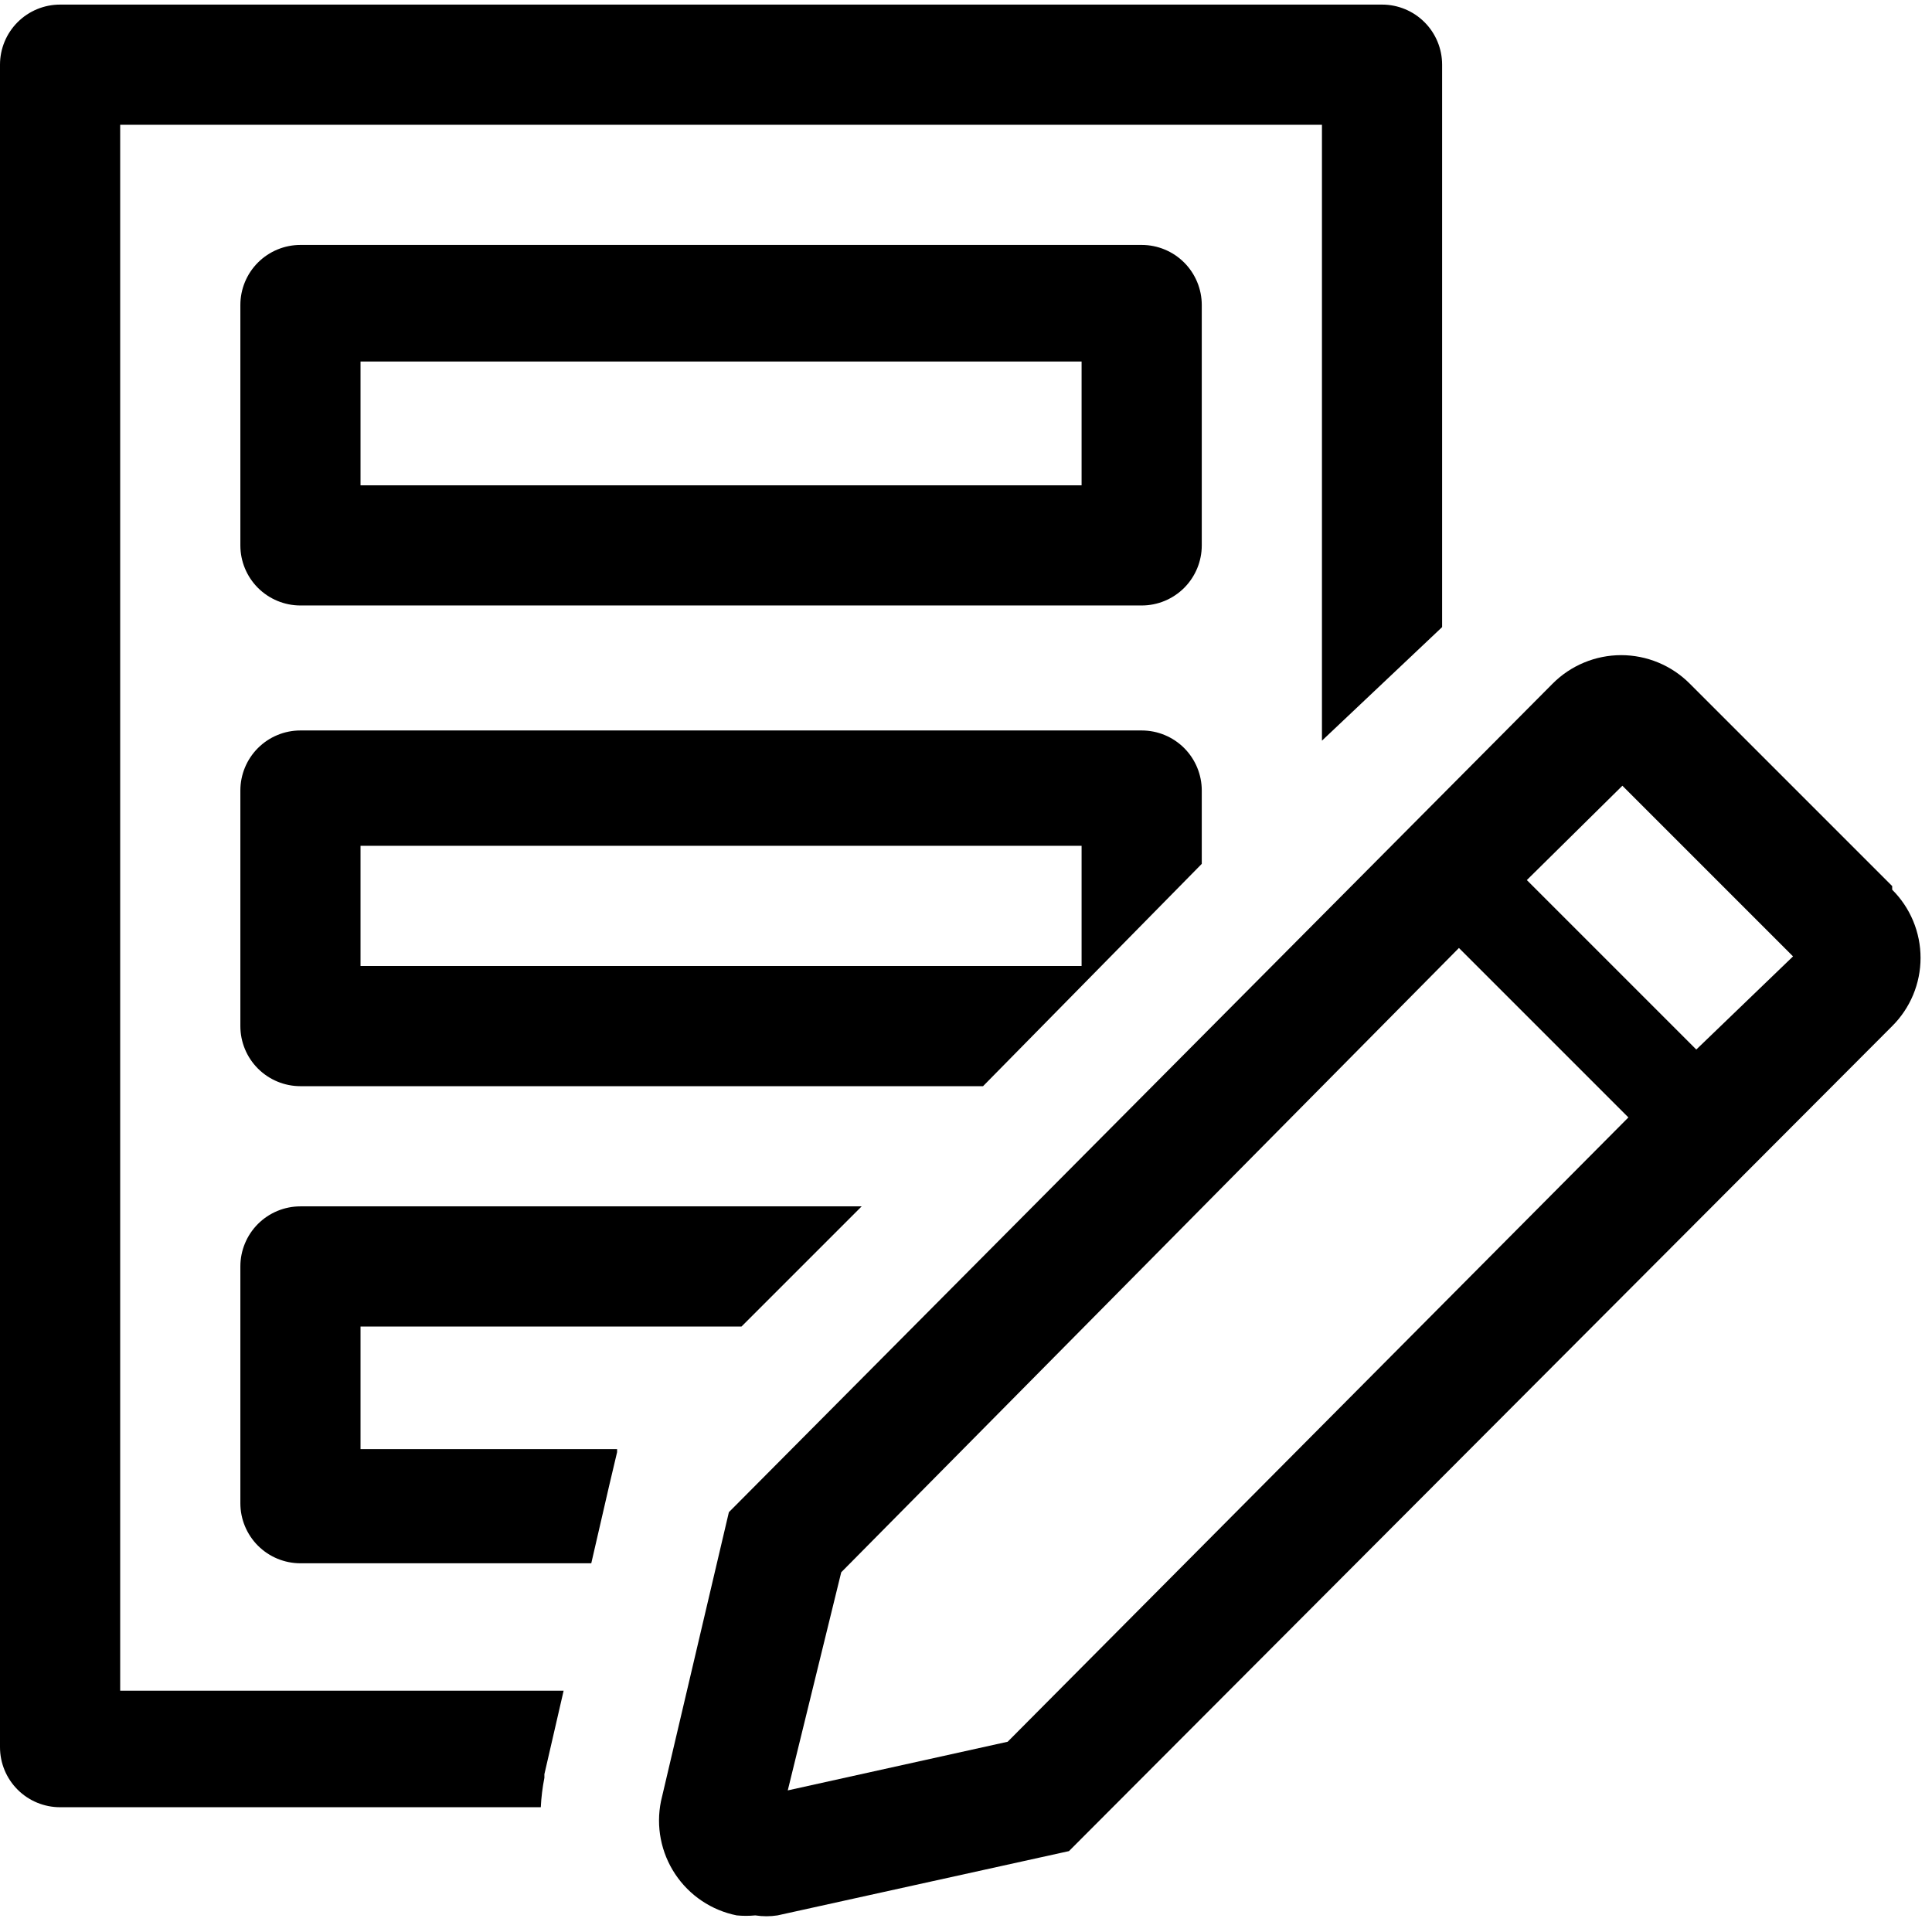 <svg width="117" height="117" viewBox="0 0 117 117" fill="none" xmlns="http://www.w3.org/2000/svg">
<path d="M69.139 36.667H18.194C17.229 36.667 16.304 36.283 15.621 35.601C14.939 34.918 14.556 33.993 14.556 33.028V18.472C14.556 17.507 14.939 16.581 15.621 15.899C16.304 15.217 17.229 14.833 18.194 14.833H69.139C70.104 14.833 71.029 15.217 71.712 15.899C72.394 16.581 72.778 17.507 72.778 18.472V33.028C72.778 33.993 72.394 34.918 71.712 35.601C71.029 36.283 70.104 36.667 69.139 36.667ZM21.833 29.389H65.5V21.893H21.833V29.389Z" fill="black"/>
<path d="M69.139 44.236H18.194C17.229 44.236 16.304 44.619 15.621 45.301C14.939 45.984 14.556 46.909 14.556 47.874V62.139C14.556 63.104 14.939 64.03 15.621 64.712C16.304 65.394 17.229 65.778 18.194 65.778H59.532L72.778 52.314V47.874C72.778 46.909 72.394 45.984 71.712 45.301C71.029 44.619 70.104 44.236 69.139 44.236ZM65.5 58.5H21.833V51.222H65.5V58.5Z" fill="black"/>
<path d="M32.968 107.661V107.443L34.133 102.385H7.278V7.556H80.056V44.854L87.333 37.977V3.917C87.333 2.952 86.95 2.026 86.267 1.344C85.585 0.661 84.659 0.278 83.695 0.278H3.639C2.674 0.278 1.748 0.661 1.066 1.344C0.383 2.026 0 2.952 0 3.917V105.806C0 106.771 0.383 107.696 1.066 108.379C1.748 109.061 2.674 109.444 3.639 109.444H32.75C32.779 108.846 32.852 108.25 32.968 107.661Z" fill="black"/>
<path d="M14.556 91.032C14.556 91.997 14.939 92.922 15.621 93.605C16.304 94.287 17.229 94.671 18.194 94.671H35.807L36.898 89.94L37.371 87.939V87.757H21.833V80.333H44.904L52.182 73.056H18.194C17.229 73.056 16.304 73.439 15.621 74.121C14.939 74.804 14.556 75.73 14.556 76.695V91.032Z" fill="black"/>
<path d="M114.589 53.66L102.326 41.397C101.781 40.851 101.135 40.419 100.423 40.123C99.711 39.828 98.948 39.675 98.177 39.675C97.406 39.675 96.643 39.828 95.932 40.123C95.22 40.419 94.573 40.851 94.029 41.397L44.14 91.577L40.028 109.08C39.874 109.836 39.87 110.614 40.018 111.37C40.165 112.127 40.46 112.847 40.886 113.489C41.312 114.131 41.86 114.683 42.5 115.113C43.139 115.543 43.857 115.842 44.613 115.994C44.988 116.031 45.366 116.031 45.741 115.994C46.187 116.064 46.641 116.064 47.087 115.994L64.736 112.101L114.589 62.139C115.133 61.598 115.565 60.954 115.86 60.245C116.155 59.537 116.307 58.776 116.307 58.009C116.307 57.241 116.155 56.481 115.86 55.772C115.565 55.063 115.133 54.42 114.589 53.879V53.66ZM61.024 105.478L47.706 108.425L50.944 95.216L88.352 57.408L98.614 67.67L61.024 105.478ZM102.726 63.558L92.464 53.296L98.25 47.583L108.584 57.918L102.726 63.558Z" fill="black"/>
</svg>
